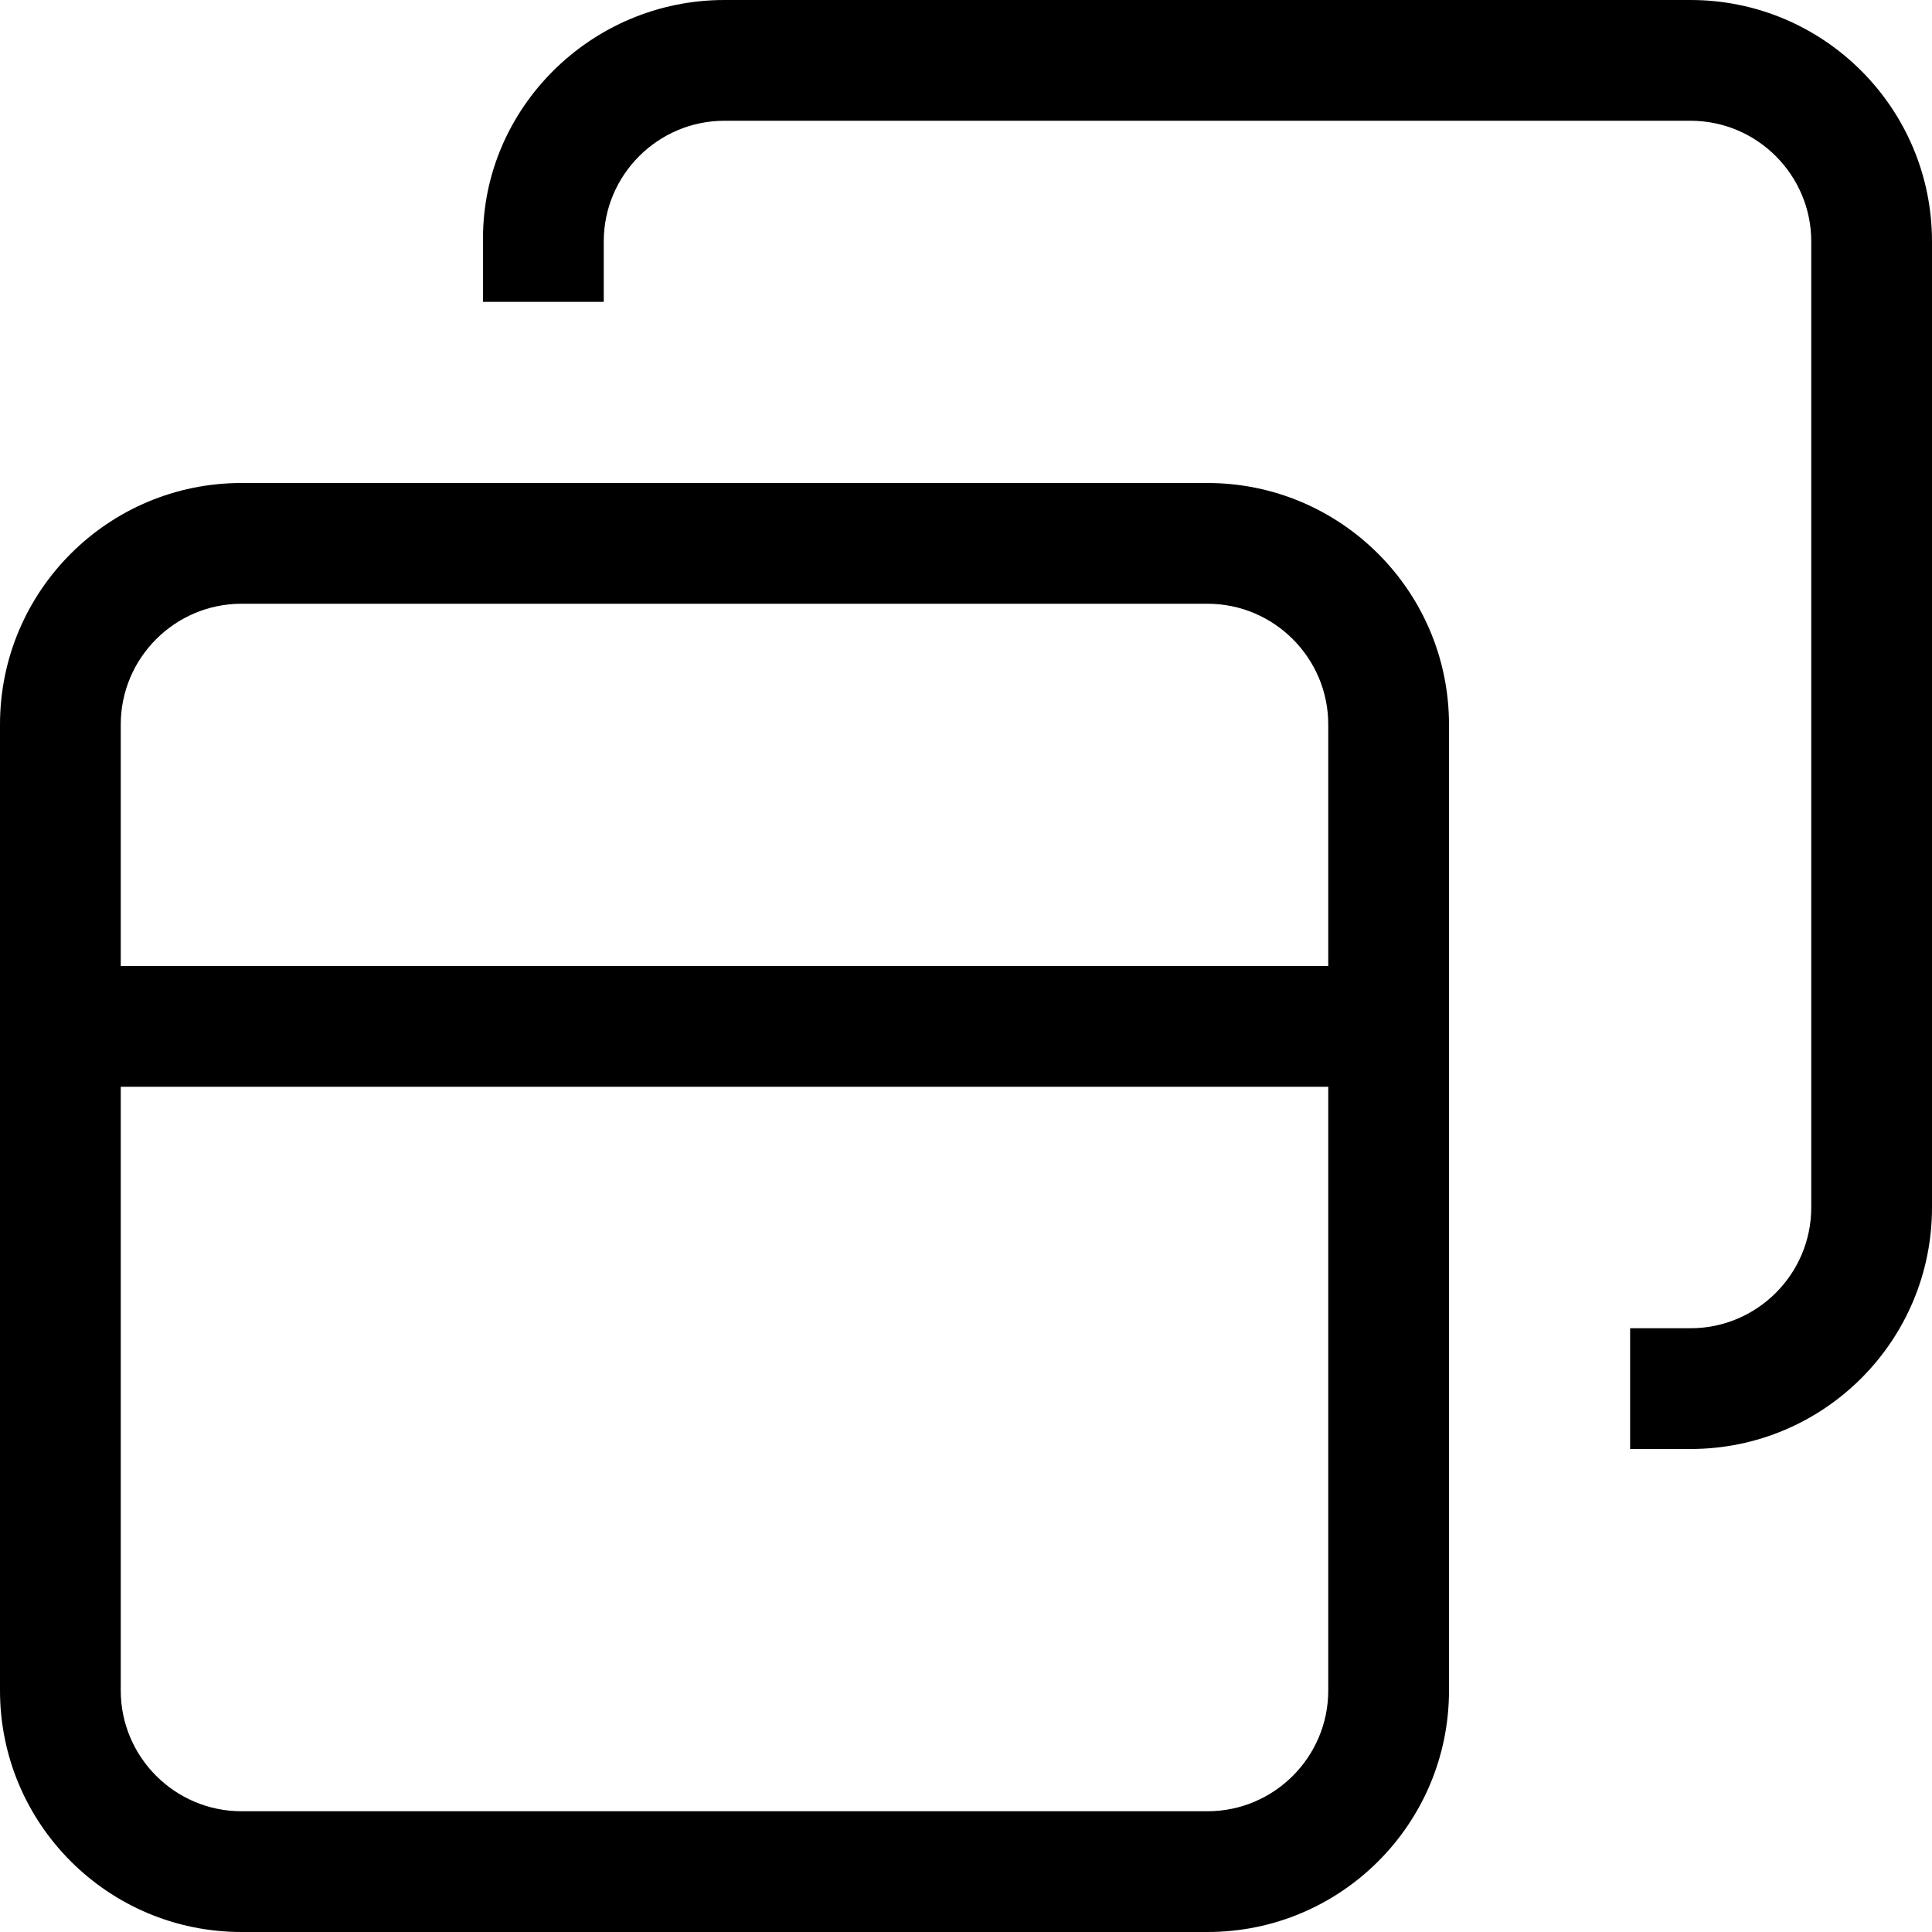 <svg xmlns="http://www.w3.org/2000/svg" viewBox="0 0 512 512"><!--! Font Awesome Pro 6.0.0-alpha3 by @fontawesome - https://fontawesome.com License - https://fontawesome.com/license (Commercial License) --><path d="M320 128H64c-35.35 0-64 28.65-64 64v256c0 35.35 28.65 64 64 64h256c35.35 0 64-28.65 64-64v-256C384 156.7 355.3 128 320 128zM352 448c0 17.64-14.36 32-32 32H64c-17.64 0-32-14.36-32-32V288h320V448zM352 256H32V192c0-17.64 14.36-32 32-32h256c17.64 0 32 14.36 32 32V256zM448 0H192c-35.35 0-64 28.65-64 63.1V80h32V64c0-17.64 14.36-32 32-32h256c17.64 0 32 14.36 32 32v256c0 17.64-14.36 32-32 32h-16v32l16 0c35.35 0 64-28.65 64-64v-256C512 28.65 483.3 0 448 0z"/></svg>